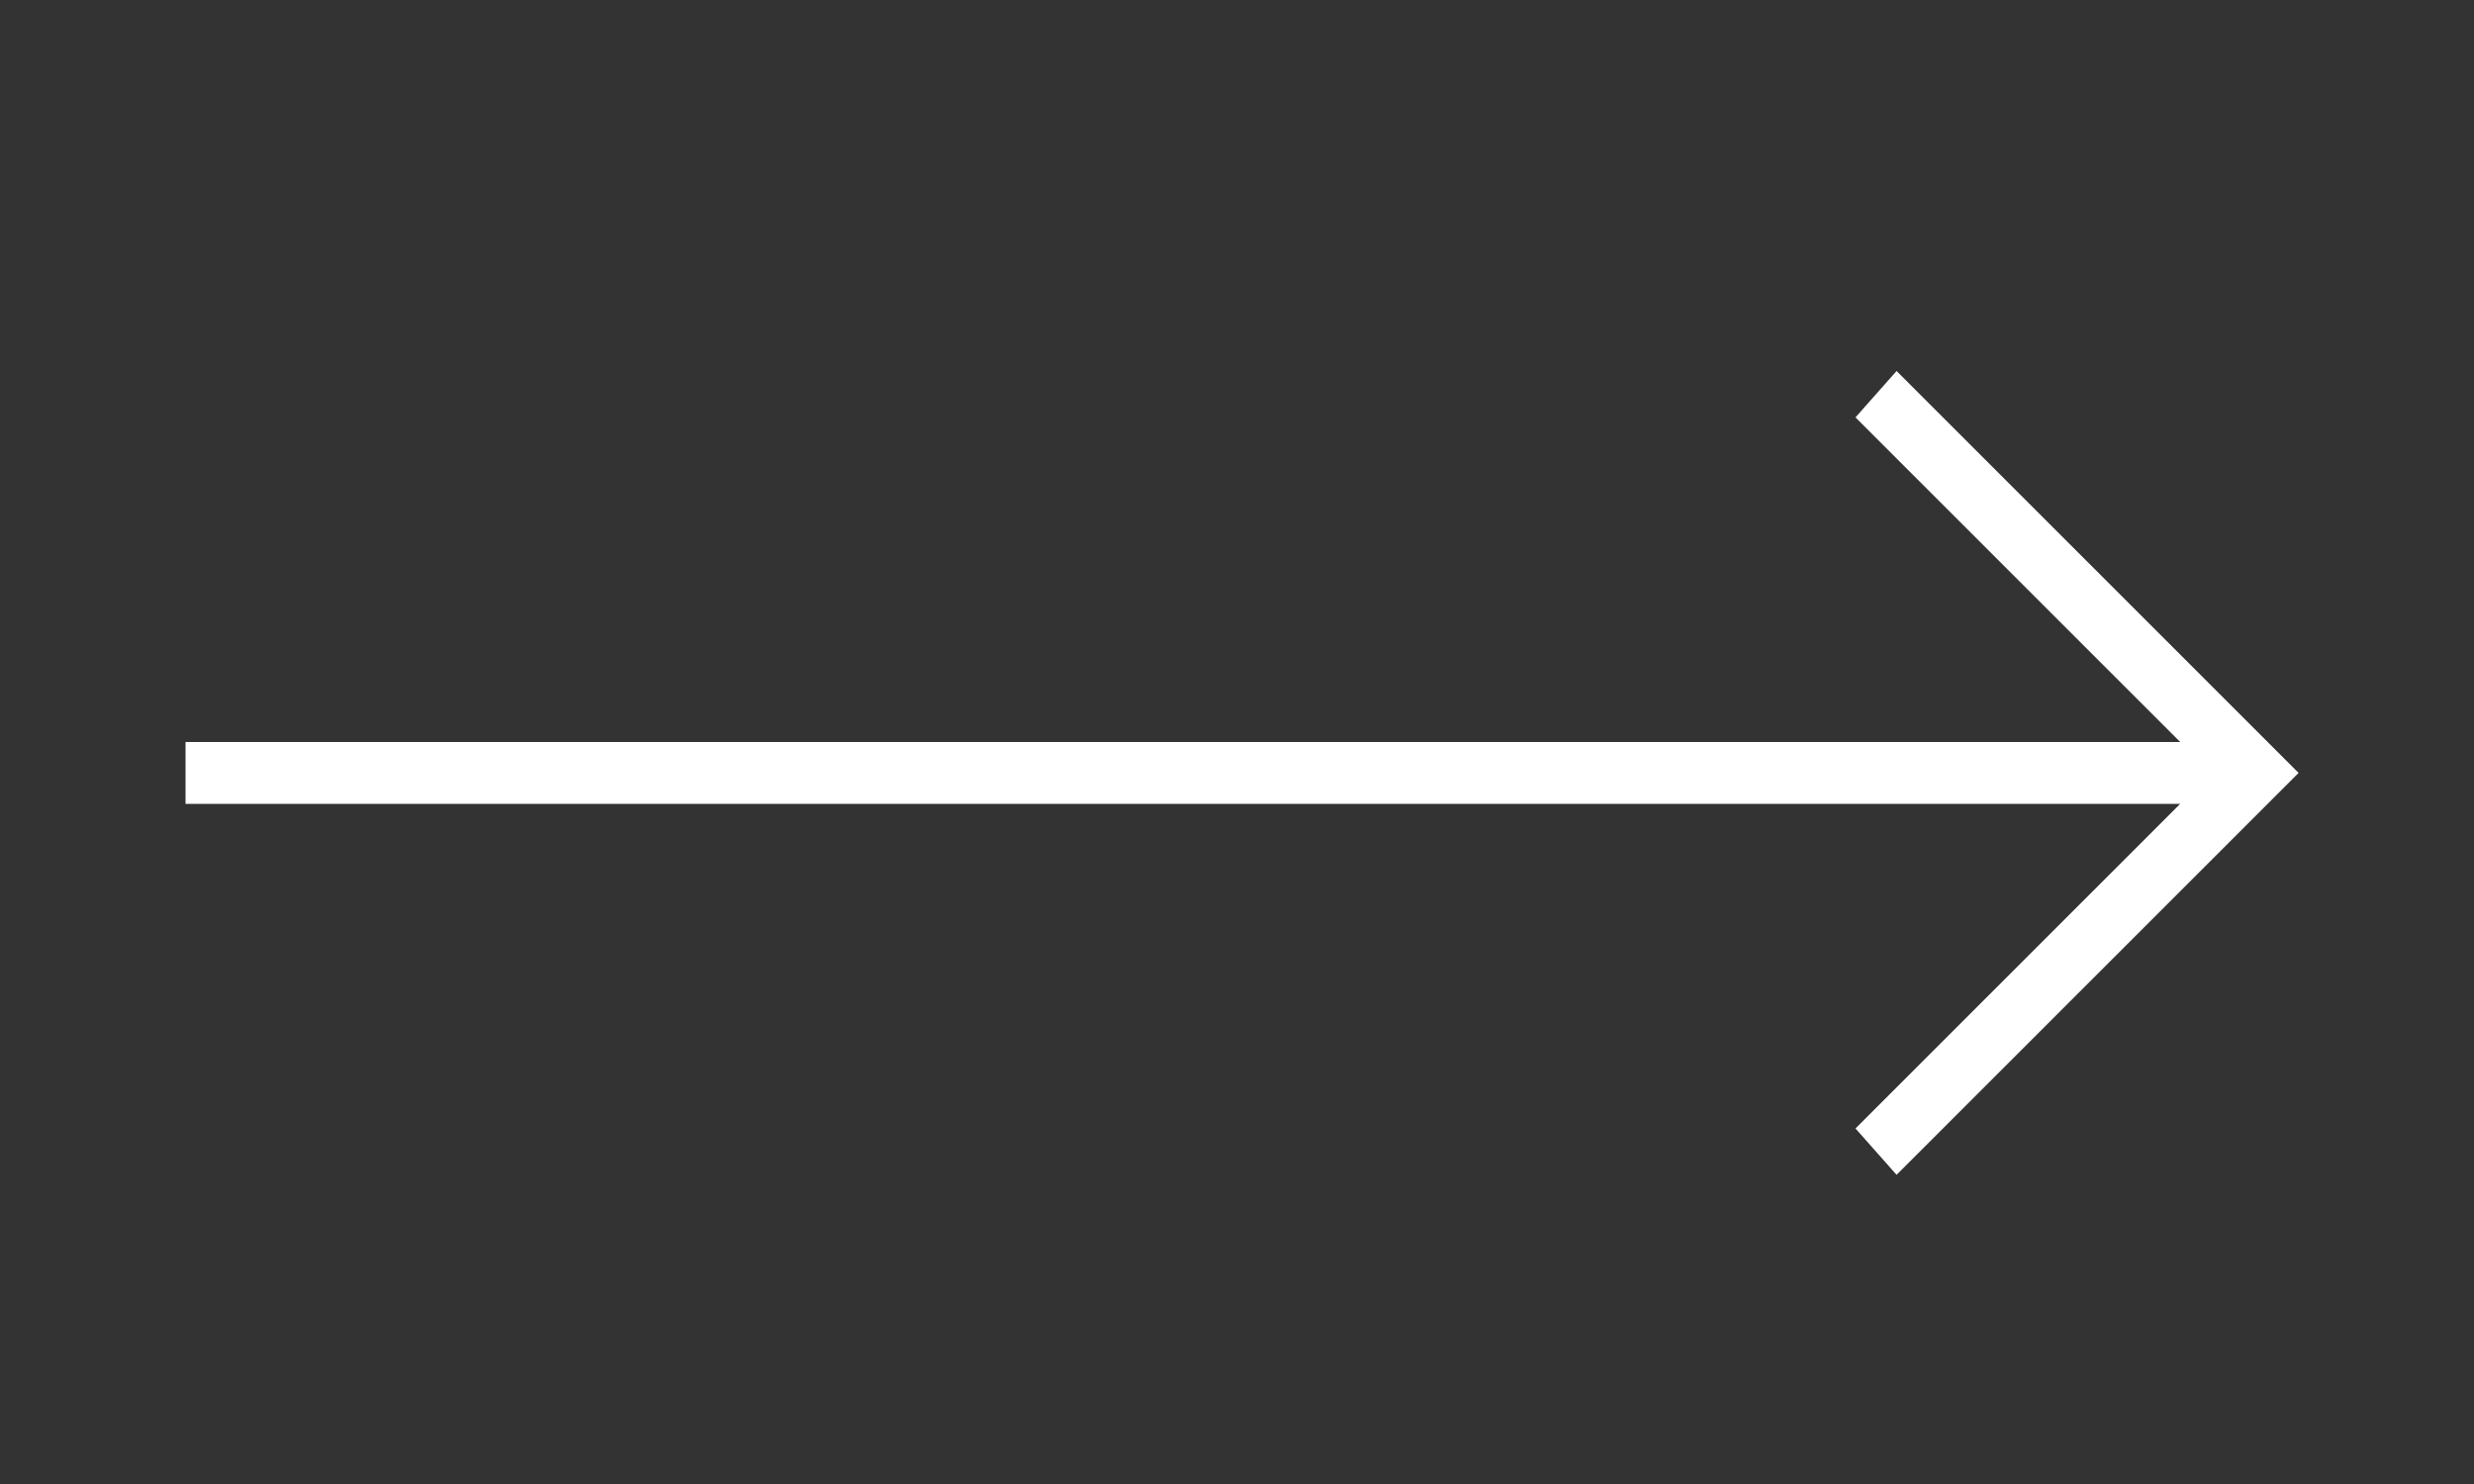 <svg width="40" height="24" viewBox="0 0 40 24" fill="none" xmlns="http://www.w3.org/2000/svg">
<rect x="0" y="0" width="40" height="24" fill="#333333" stroke="none"/>
<path d="M3 12H35.25L30 6.75L30.664 6L37.164 12.5L30.664 19L30 18.25L35.25 13H3V12Z" fill="white"/>
</svg>
